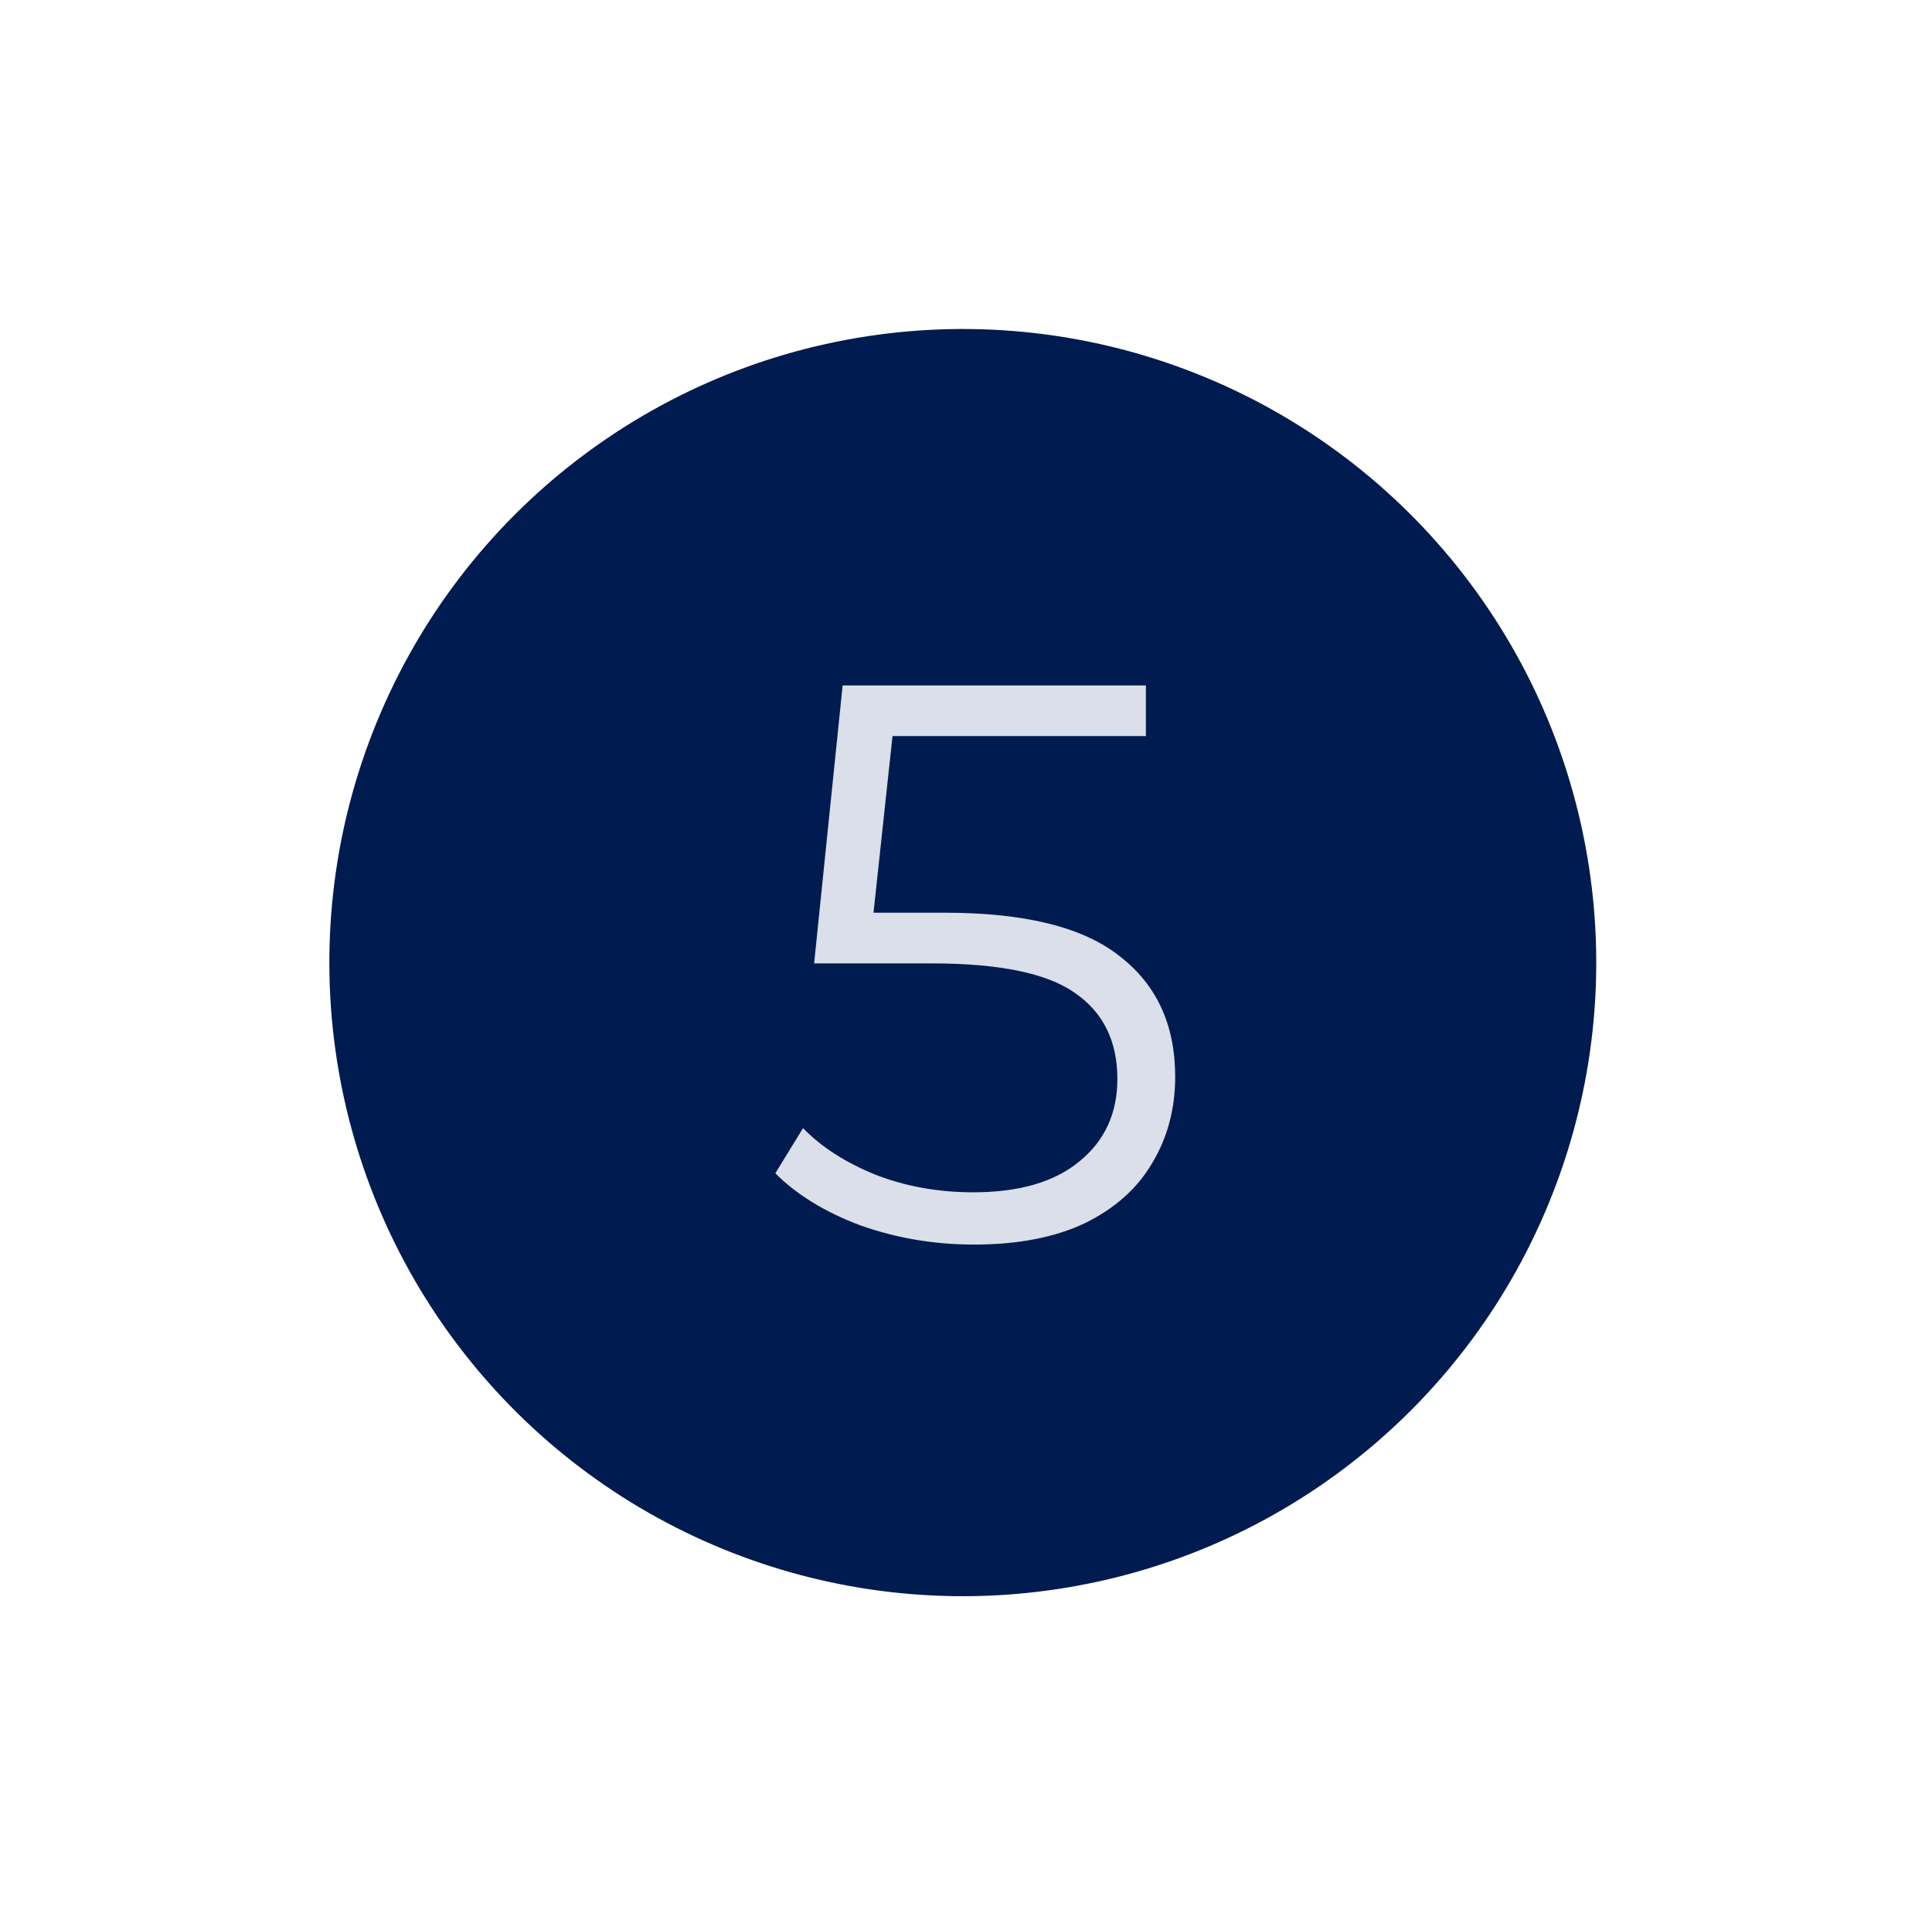<?xml version="1.0" encoding="UTF-8"?> <svg xmlns="http://www.w3.org/2000/svg" width="122" height="121" viewBox="0 0 122 121" fill="none"> <g filter="url(#filter0_d)"> <circle cx="60.798" cy="56.771" r="40" transform="rotate(-38.658 60.798 56.771)" fill="#001B4F"></circle> <path d="M59.659 53.621C64.725 53.621 68.409 54.538 70.709 56.371C73.042 58.172 74.209 60.705 74.209 63.971C74.209 66.005 73.725 67.822 72.759 69.421C71.826 71.022 70.409 72.288 68.509 73.222C66.609 74.121 64.275 74.572 61.509 74.572C59.009 74.572 56.626 74.171 54.359 73.371C52.126 72.538 50.325 71.438 48.959 70.072L50.709 67.222C51.876 68.421 53.409 69.405 55.309 70.171C57.209 70.905 59.259 71.272 61.459 71.272C64.359 71.272 66.592 70.621 68.159 69.322C69.759 68.022 70.559 66.288 70.559 64.121C70.559 61.721 69.659 59.905 67.859 58.672C66.092 57.438 63.092 56.822 58.859 56.822H51.409L53.209 39.272H72.359V42.471H56.359L55.159 53.621H59.659Z" fill="#DADFE9"></path> </g> <defs> <filter id="filter0_d" x="0.576" y="0.549" width="120.445" height="120.445" filterUnits="userSpaceOnUse" color-interpolation-filters="sRGB"> <feFlood flood-opacity="0" result="BackgroundImageFix"></feFlood> <feColorMatrix in="SourceAlpha" type="matrix" values="0 0 0 0 0 0 0 0 0 0 0 0 0 0 0 0 0 0 127 0"></feColorMatrix> <feOffset dy="4"></feOffset> <feGaussianBlur stdDeviation="2"></feGaussianBlur> <feColorMatrix type="matrix" values="0 0 0 0 0 0 0 0 0 0 0 0 0 0 0 0 0 0 0.25 0"></feColorMatrix> <feBlend mode="normal" in2="BackgroundImageFix" result="effect1_dropShadow"></feBlend> <feBlend mode="normal" in="SourceGraphic" in2="effect1_dropShadow" result="shape"></feBlend> </filter> </defs> </svg> 